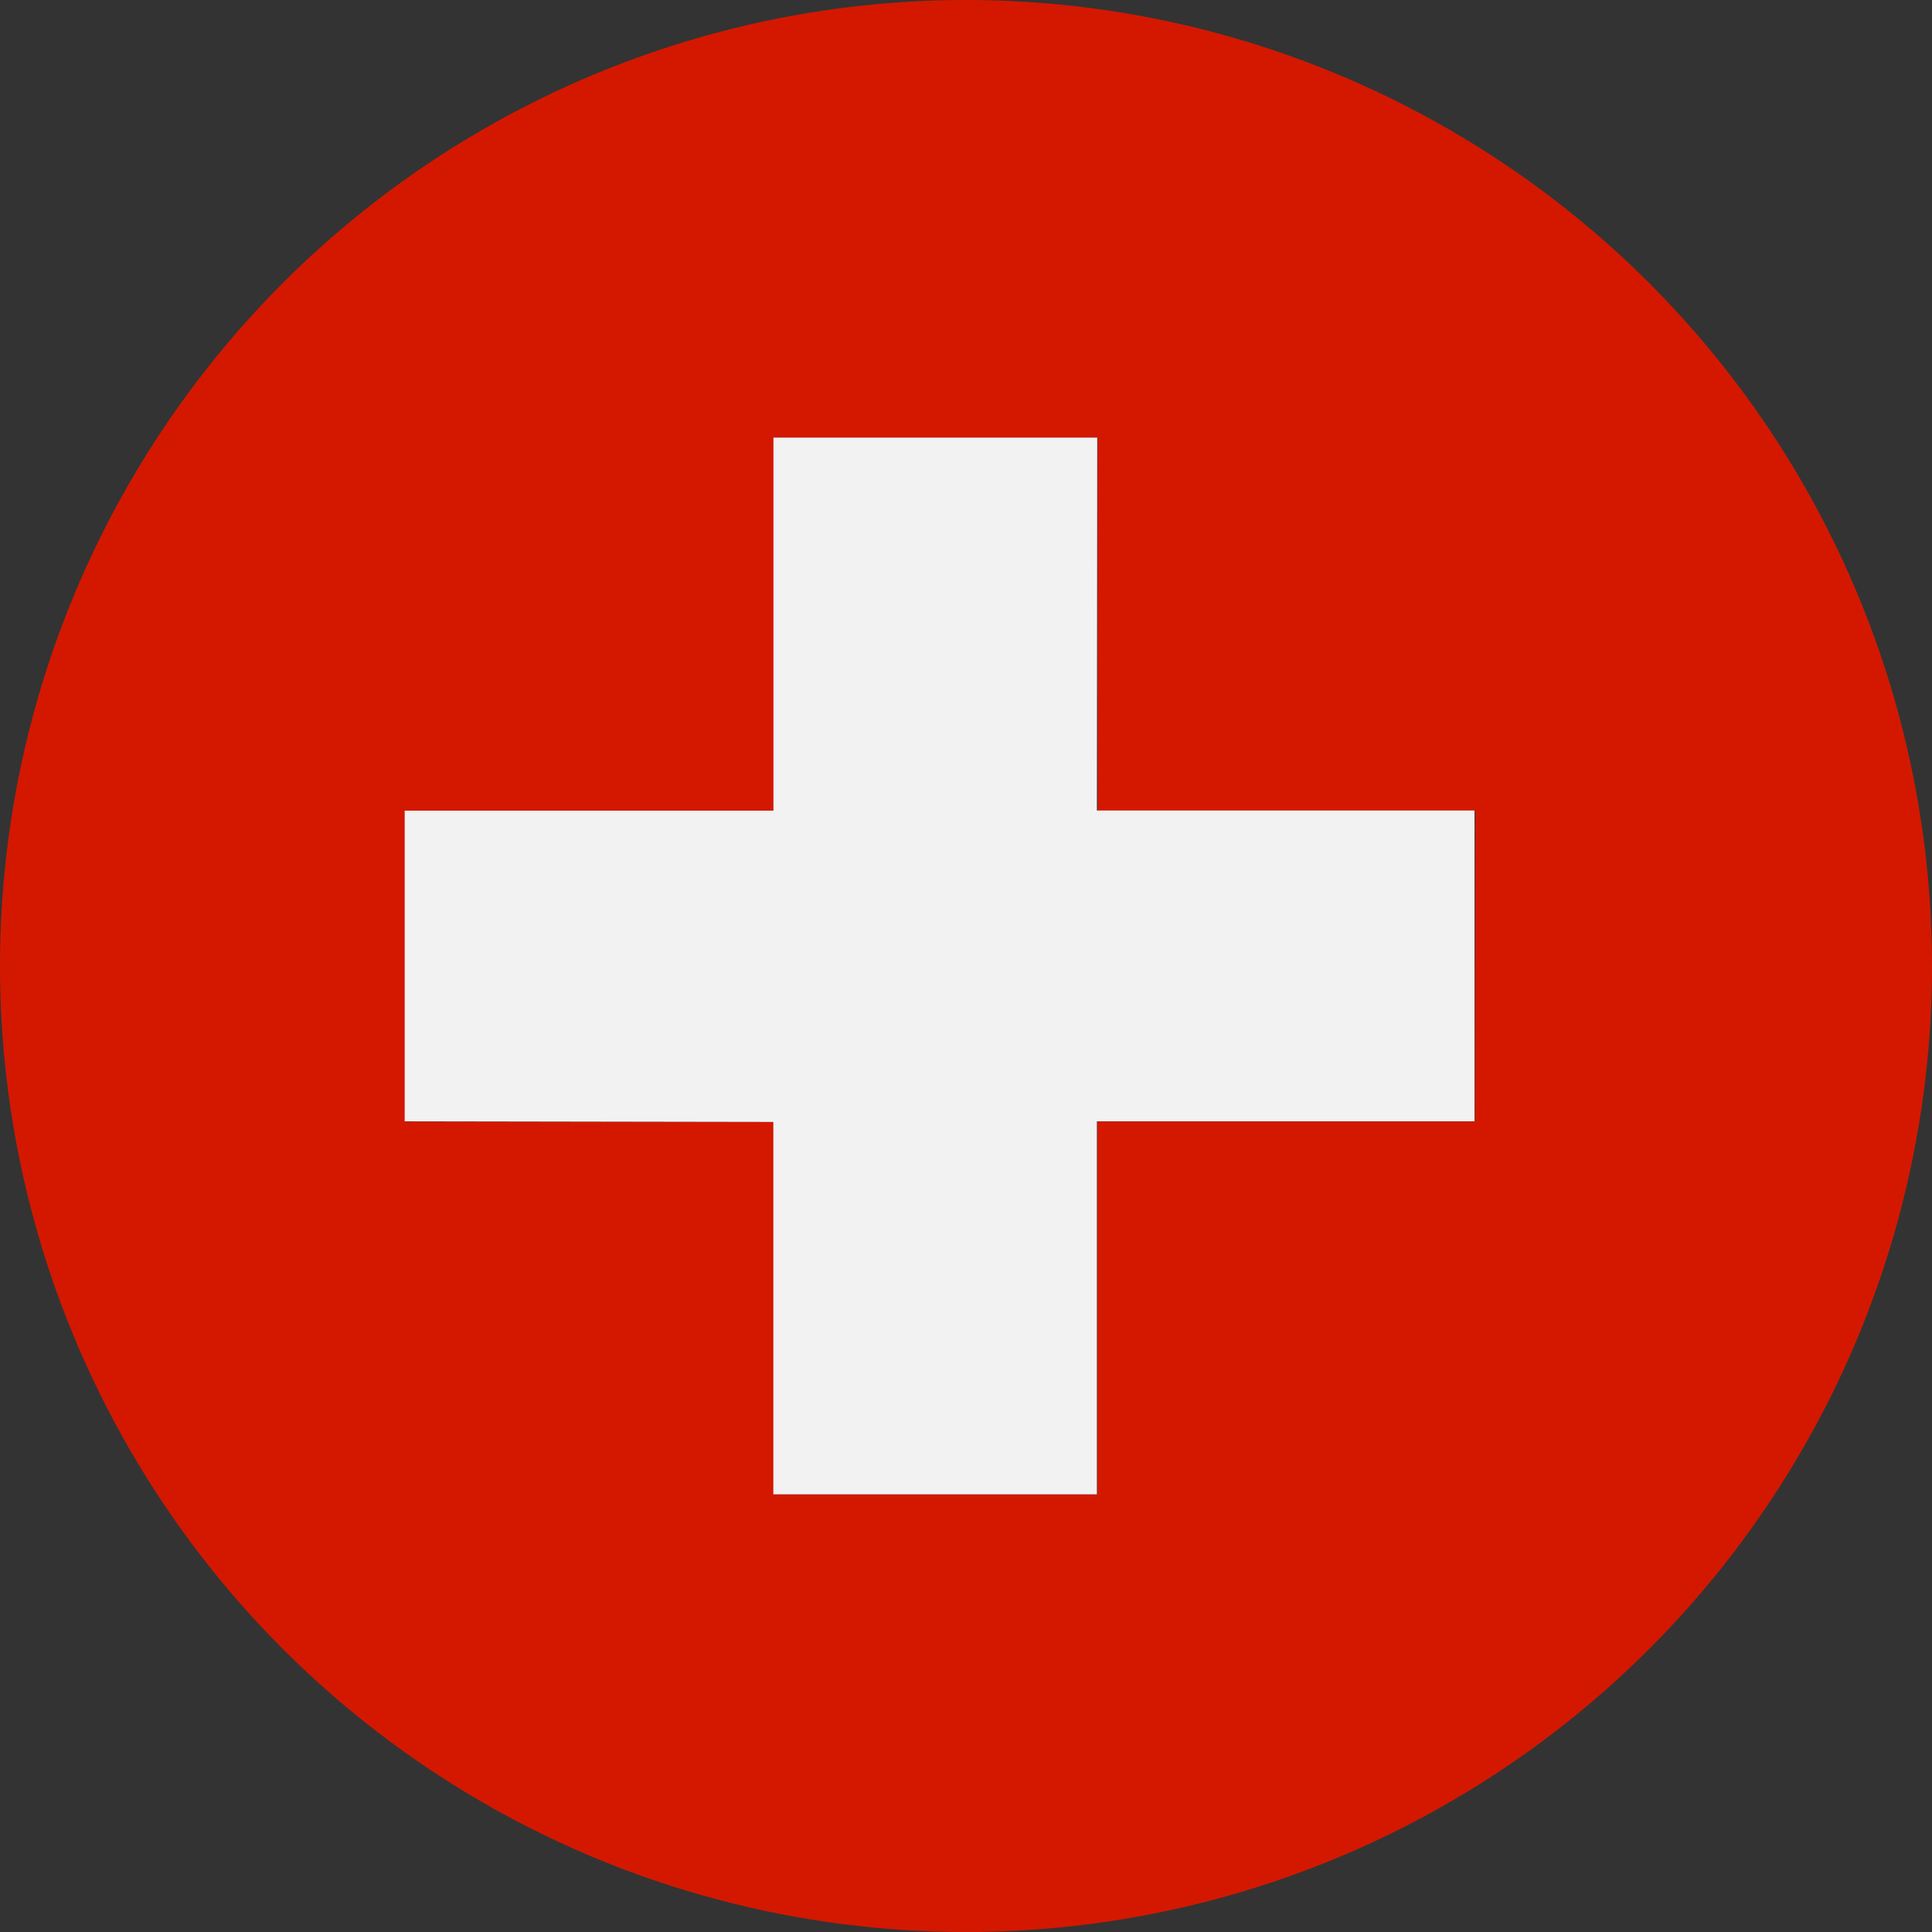 <svg xmlns="http://www.w3.org/2000/svg" xmlns:xlink="http://www.w3.org/1999/xlink" width="32" height="32" viewBox="0 0 32 32">
  <rect x="0" y="0" width="32" height="32" fill="#333333" stroke="none"/>
  <defs>
    <clipPath id="clip-path">
      <circle id="Ellipse_543" data-name="Ellipse 543" cx="16" cy="16" r="16" transform="translate(-11830 -2588)" fill="#fff"/>
    </clipPath>
  </defs>
  <g id="Groupe_de_masques_212" data-name="Groupe de masques 212" transform="translate(11830 2588)" clip-path="url(#clip-path)">
    <g id="Groupe_3628" data-name="Groupe 3628" transform="translate(-12128.234 -2936.717)">
      <path id="Tracé_6643" data-name="Tracé 6643" d="M333.671,348.717H293.929a2.73,2.73,0,0,0-2.695,2.695v26.61a2.711,2.711,0,0,0,2.695,2.7h39.742a2.693,2.693,0,0,0,2.7-2.7v-26.61A2.711,2.711,0,0,0,333.671,348.717Zm-11.008,18.575h-6.255v6.178l-5.358,0,0-6.168-6.106-.009v-5.146h6.107v-6.179h5.363v6.179h6.255Z" fill="#d41800"/>
      <path id="Tracé_6644" data-name="Tracé 6644" d="M316.408,355.965h-5.363v6.179h-6.108v5.146l6.106.01,0,6.168,5.359,0v-6.178h6.255v-5.148h-6.255Z" fill="#f2f2f2"/>
    </g>
  </g>
</svg>
